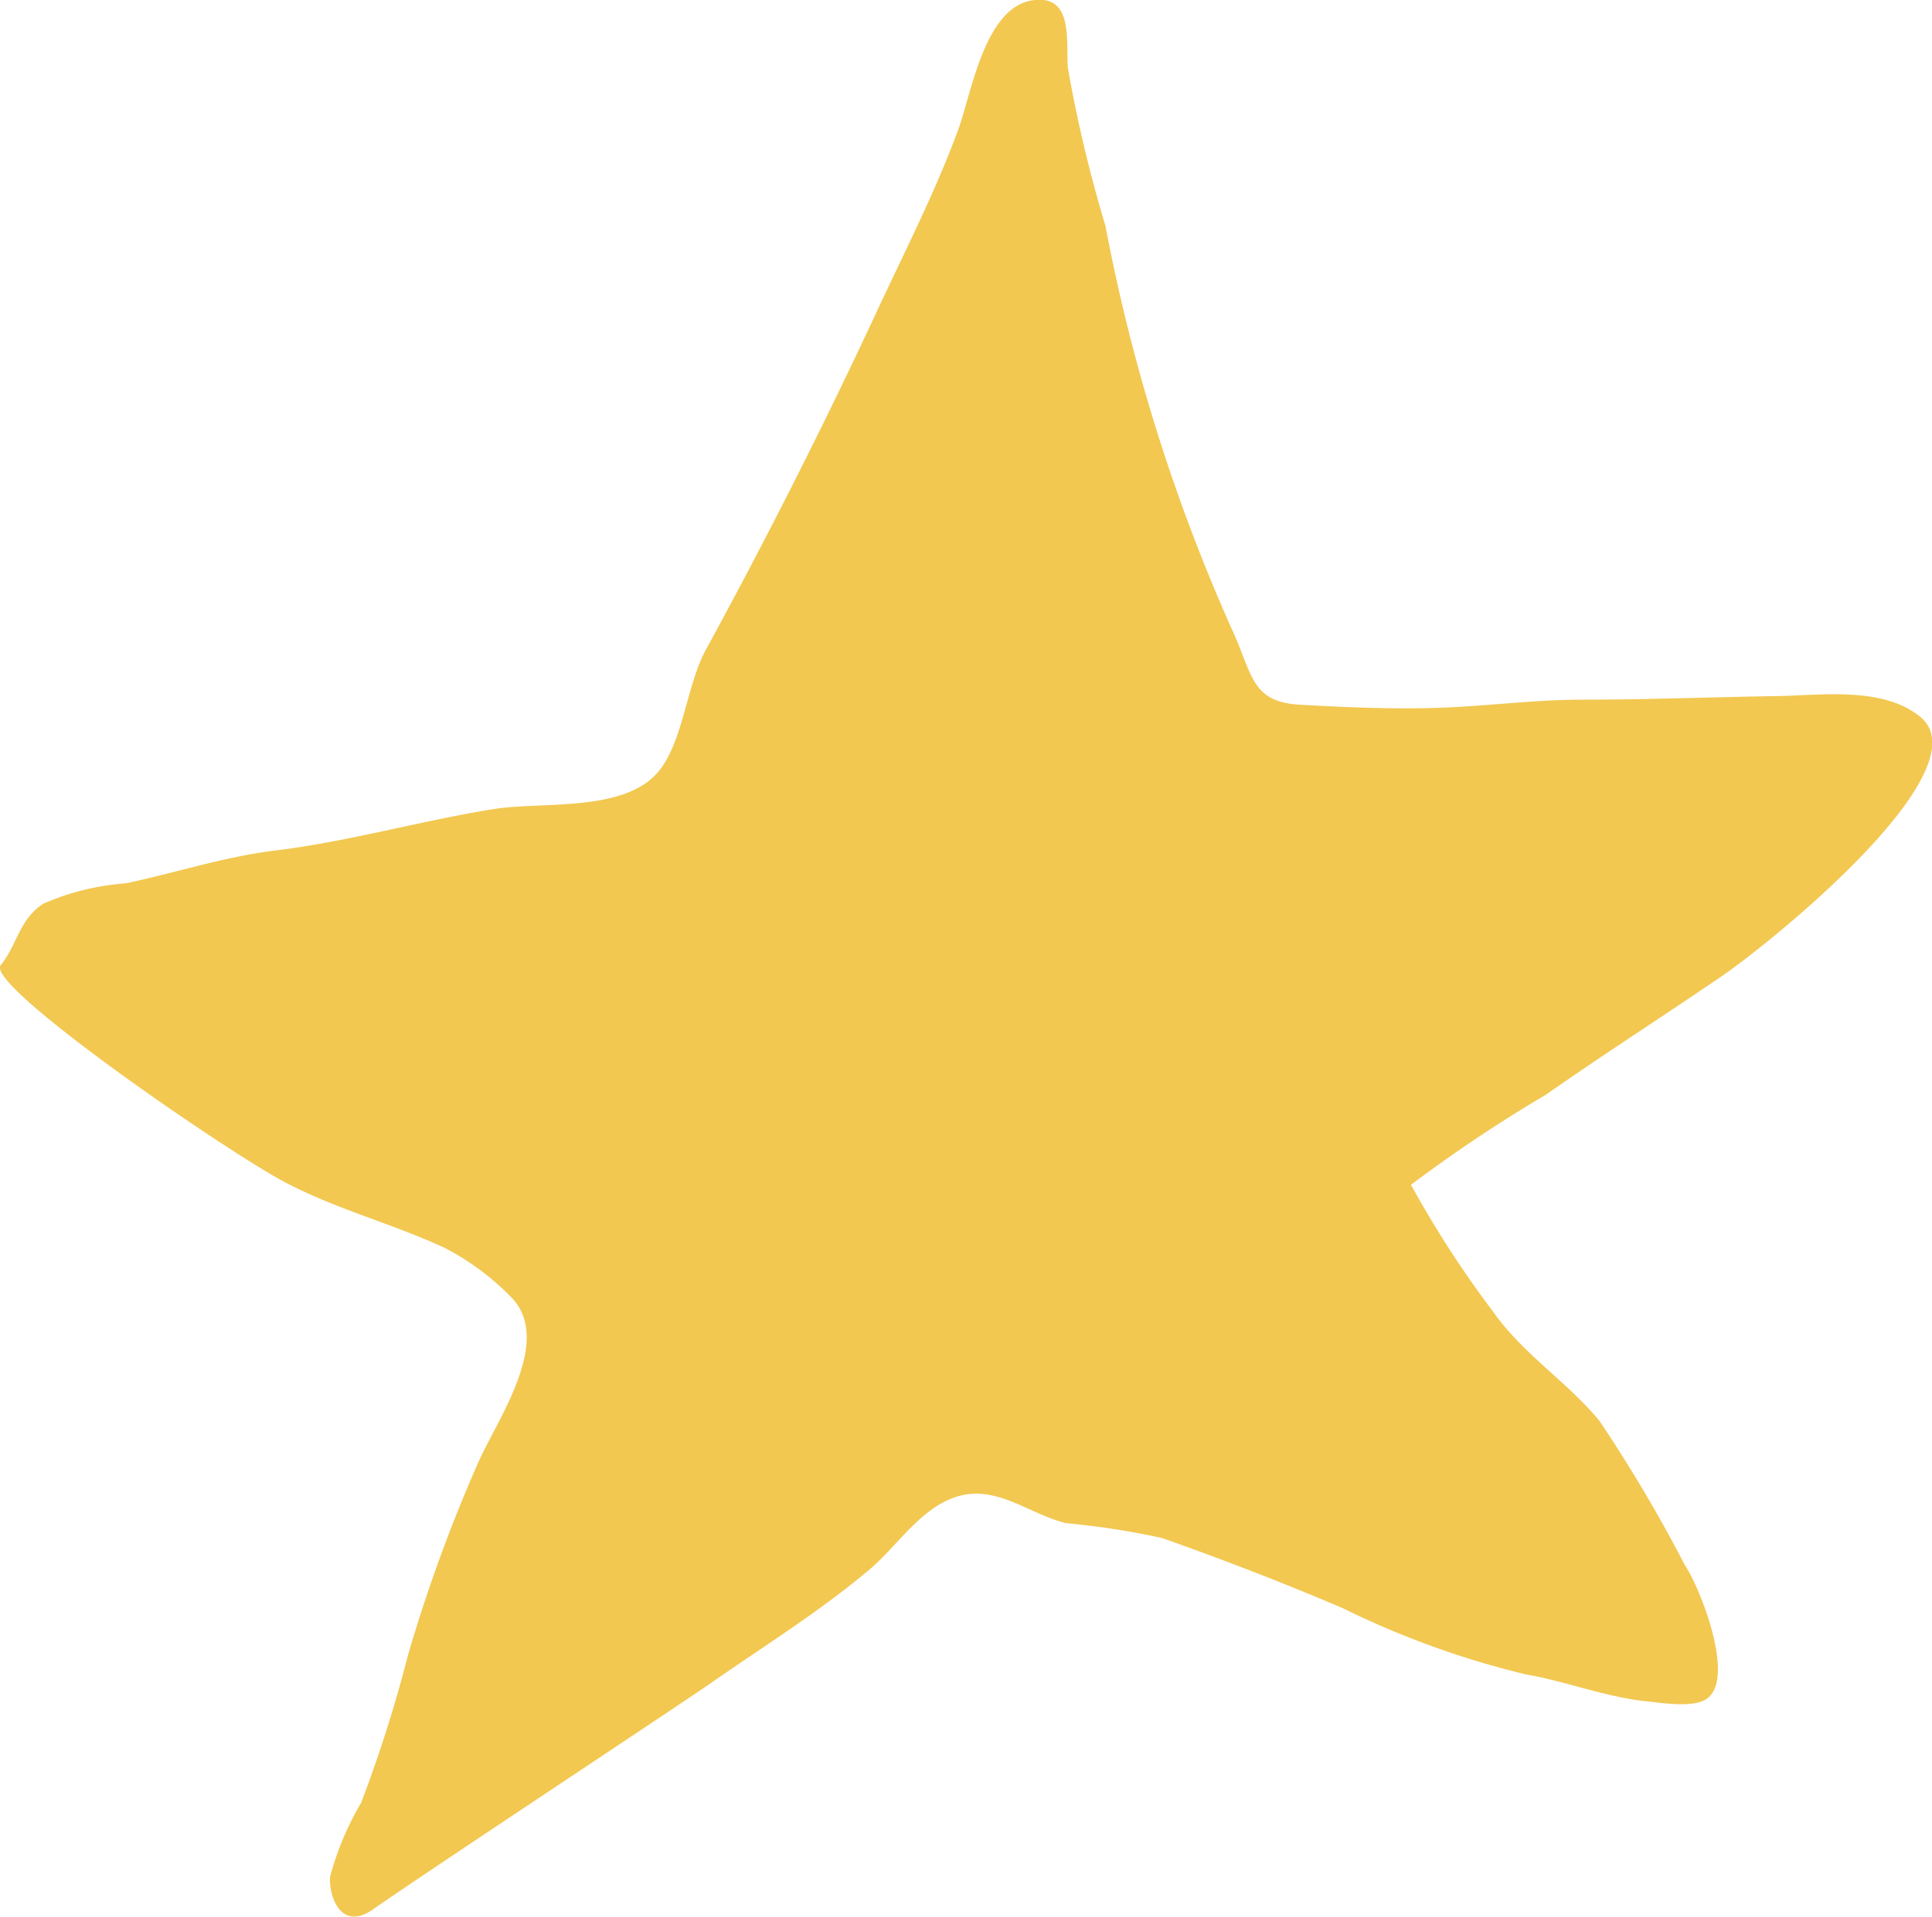 <svg xmlns="http://www.w3.org/2000/svg" xmlns:xlink="http://www.w3.org/1999/xlink" width="40.897" height="40.579" viewBox="0 0 40.897 40.579"><defs><clipPath id="a"><rect width="40.897" height="40.579" fill="#f2c851"/></clipPath></defs><g transform="translate(0 0)" clip-path="url(#a)"><path d="M29.866,25.08a22.162,22.162,0,0,0,1.757,2.712c.625.882,1.557,1.468,2.236,2.292a31.167,31.167,0,0,1,1.8,3.04c.341.511,1.052,2.342.507,2.813-.267.242-.994.114-1.311.083-.88-.093-1.7-.423-2.569-.573a18.613,18.613,0,0,1-3.864-1.4c-1.239-.53-2.566-1.041-3.822-1.484a16.759,16.759,0,0,0-2.033-.315c-.75-.181-1.4-.766-2.2-.592-.824.191-1.323,1.02-1.926,1.543-1.044.89-2.259,1.644-3.391,2.433-.719.5-6.051,4.021-7.152,4.791-.7.491-.941-.313-.911-.687a6.224,6.224,0,0,1,.66-1.573,29.338,29.338,0,0,0,.993-3.134,32.935,32.935,0,0,1,1.49-4.081c.4-.9,1.593-2.573.687-3.488a5.452,5.452,0,0,0-1.412-1.044c-1.092-.507-2.259-.805-3.346-1.372-1.233-.641-6.393-4.19-6.045-4.61s.382-.956.9-1.3a5.3,5.3,0,0,1,1.751-.433c1.047-.221,2.067-.557,3.135-.691,1.563-.188,3.084-.628,4.642-.879,1.02-.166,2.746.075,3.484-.781.535-.627.605-1.845,1.019-2.6,1.291-2.365,2.522-4.8,3.664-7.259.582-1.245,1.209-2.473,1.683-3.768.267-.738.545-2.524,1.529-2.71.915-.164.742.85.784,1.424A28.634,28.634,0,0,0,23.4,4.78a38.451,38.451,0,0,0,2.744,8.692c.377.879.392,1.4,1.394,1.449.973.056,2.047.1,3.03.06s1.945-.168,2.928-.168c1.38,0,2.761-.055,4.139-.076.939-.019,2.214-.2,3,.429,1.4,1.1-3.095,4.758-4.207,5.514-1.236.844-2.485,1.644-3.709,2.5a30.936,30.936,0,0,0-2.846,1.9" transform="translate(0 0)" fill="#f2c851" fill-rule="evenodd"/></g></svg>